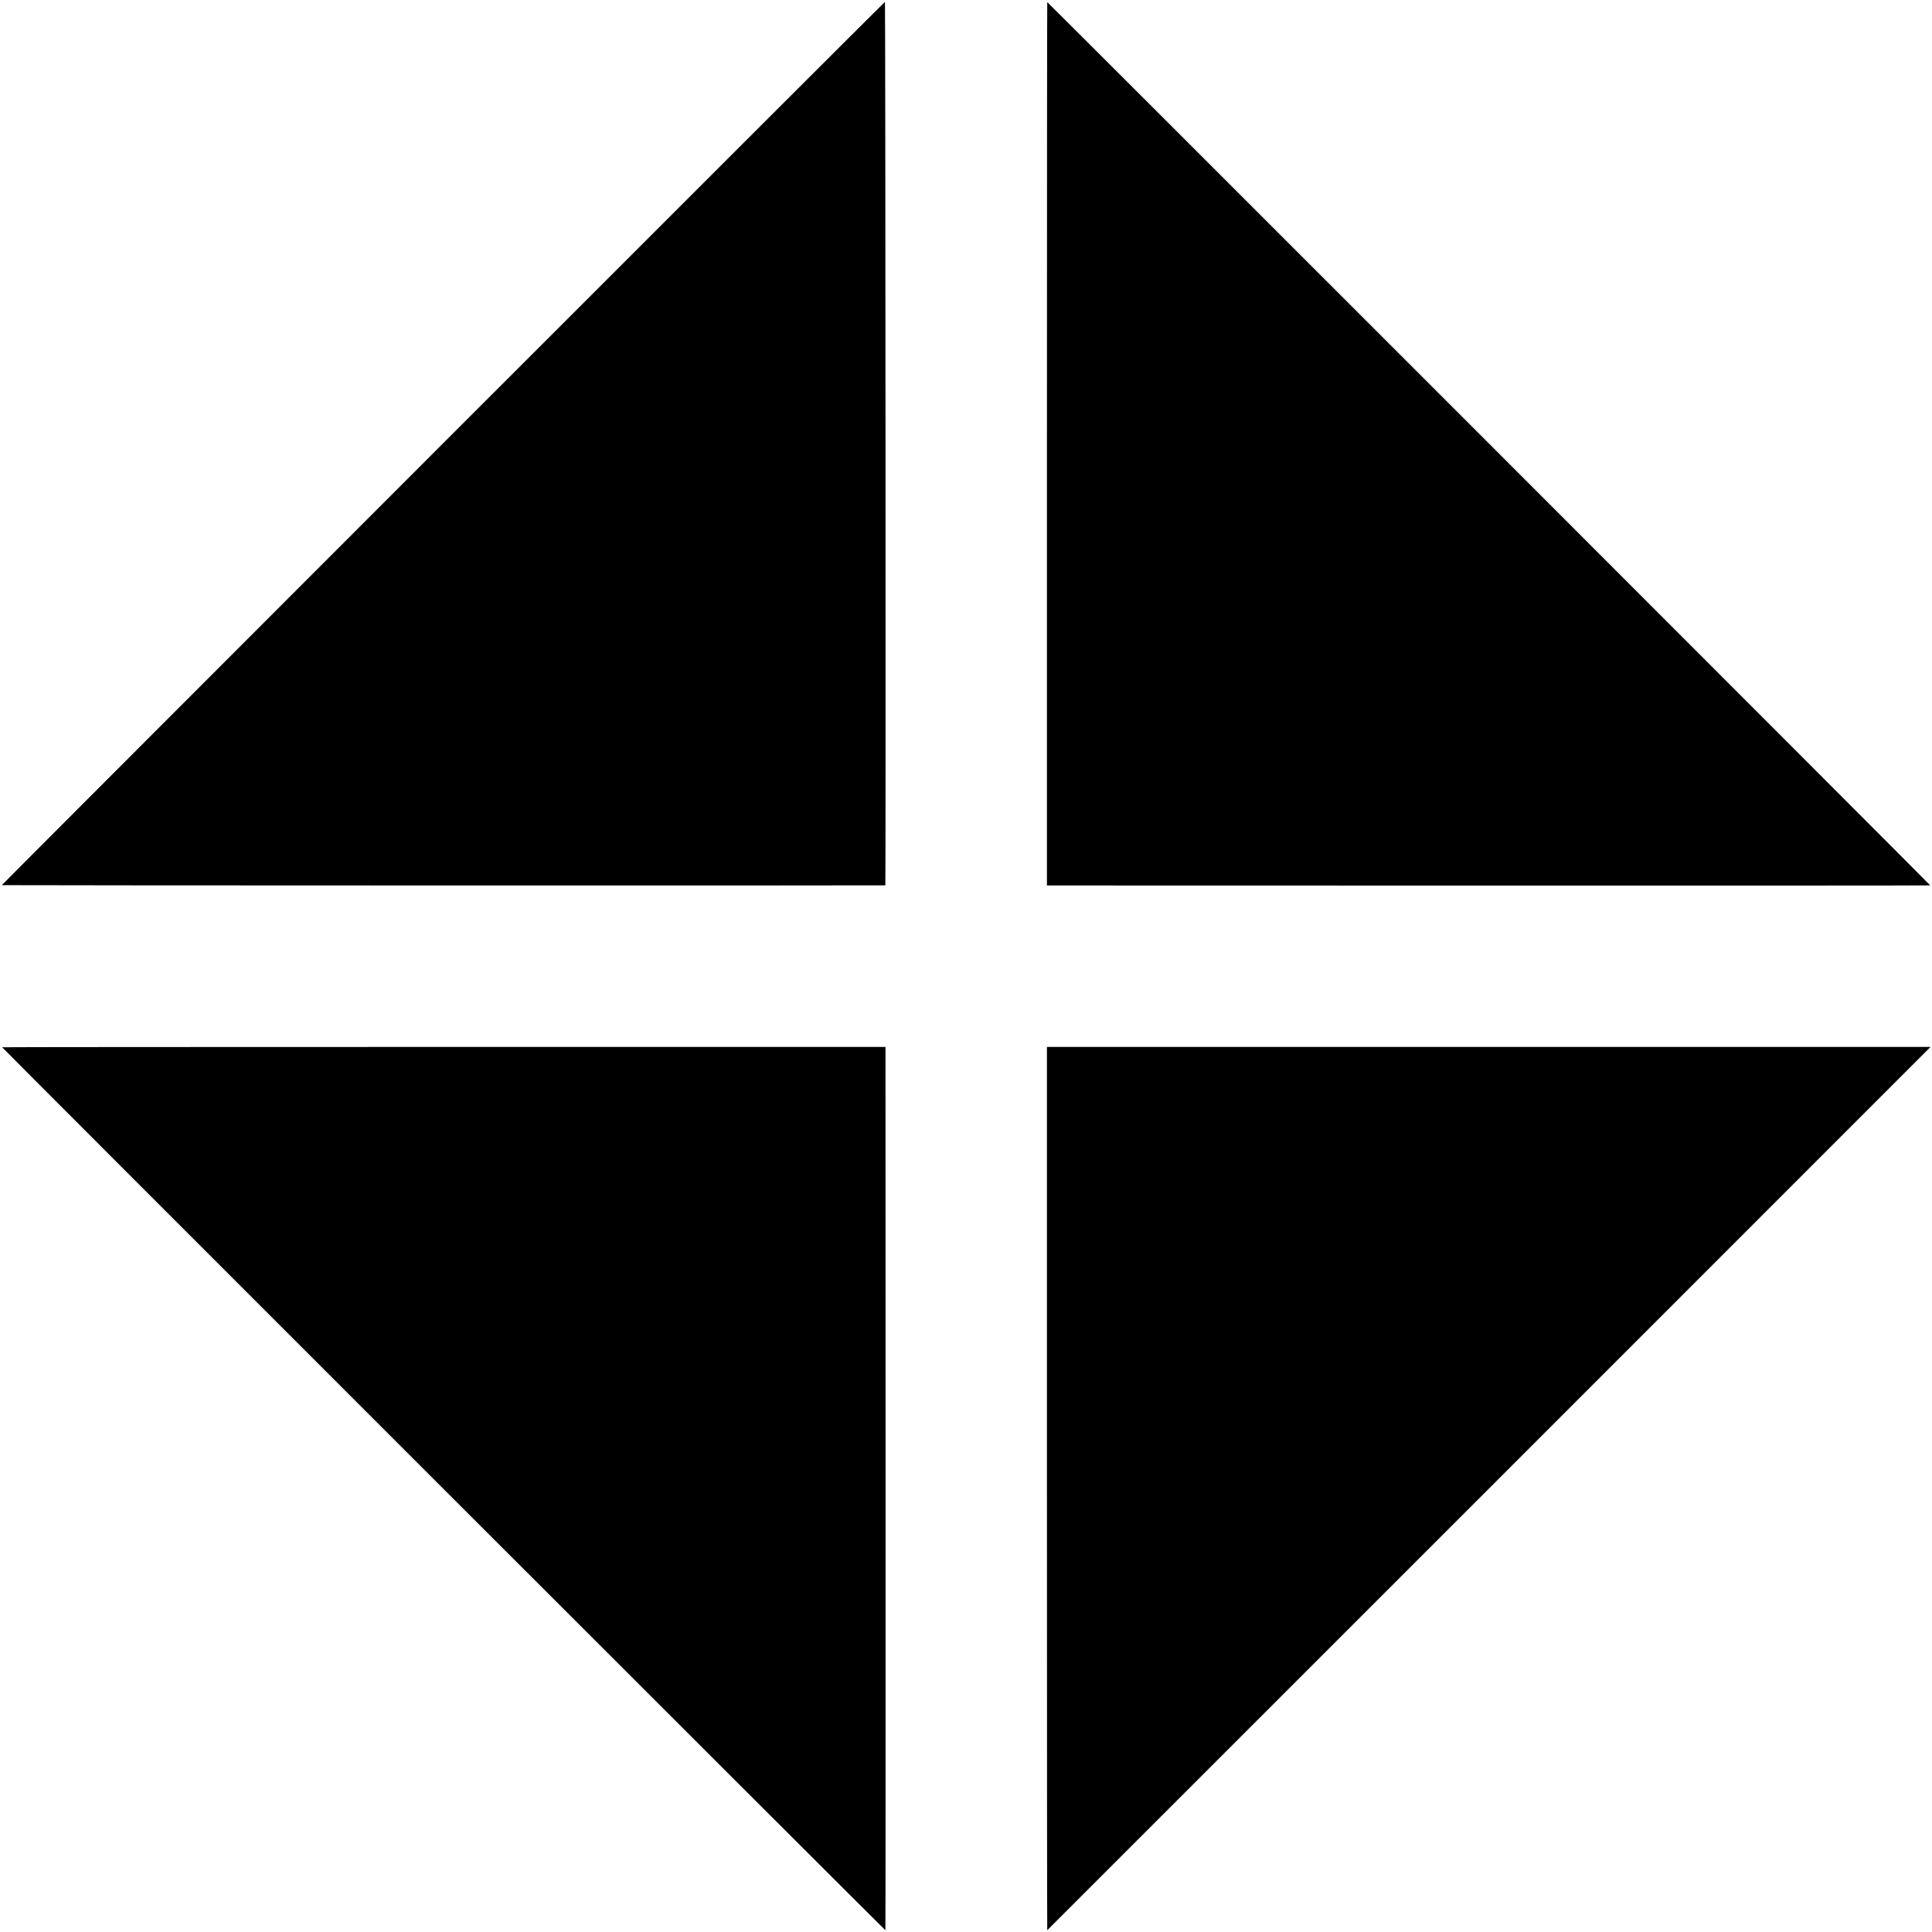 <svg xmlns="http://www.w3.org/2000/svg" xmlns:xlink="http://www.w3.org/1999/xlink" id="svg" width="400" height="400" viewBox="0, 0, 400,400"><g id="svgg"><path id="path0" d="M91.730 91.788 C 41.471 142.064,0.360 183.228,0.372 183.264 C 0.393 183.326,183.238 183.363,183.301 183.301 C 183.401 183.200,183.321 0.393,183.221 0.385 C 183.160 0.381,141.990 41.512,91.730 91.788 M216.758 91.884 L 216.758 183.330 308.165 183.351 C 358.438 183.364,399.600 183.345,399.635 183.310 C 399.698 183.247,216.949 0.438,216.823 0.438 C 216.787 0.438,216.758 41.588,216.758 91.884 M0.438 216.823 C 0.438 216.949,183.247 399.698,183.310 399.635 C 183.345 399.600,183.364 358.438,183.351 308.165 L 183.330 216.758 91.884 216.758 C 41.588 216.758,0.438 216.787,0.438 216.823 M216.758 308.211 C 216.758 358.511,216.787 399.650,216.823 399.632 C 216.860 399.615,258.020 358.461,308.291 308.179 L 399.694 216.758 308.226 216.758 L 216.758 216.758 216.758 308.211 " stroke="none" fill="#000000" fill-rule="evenodd"></path></g></svg>